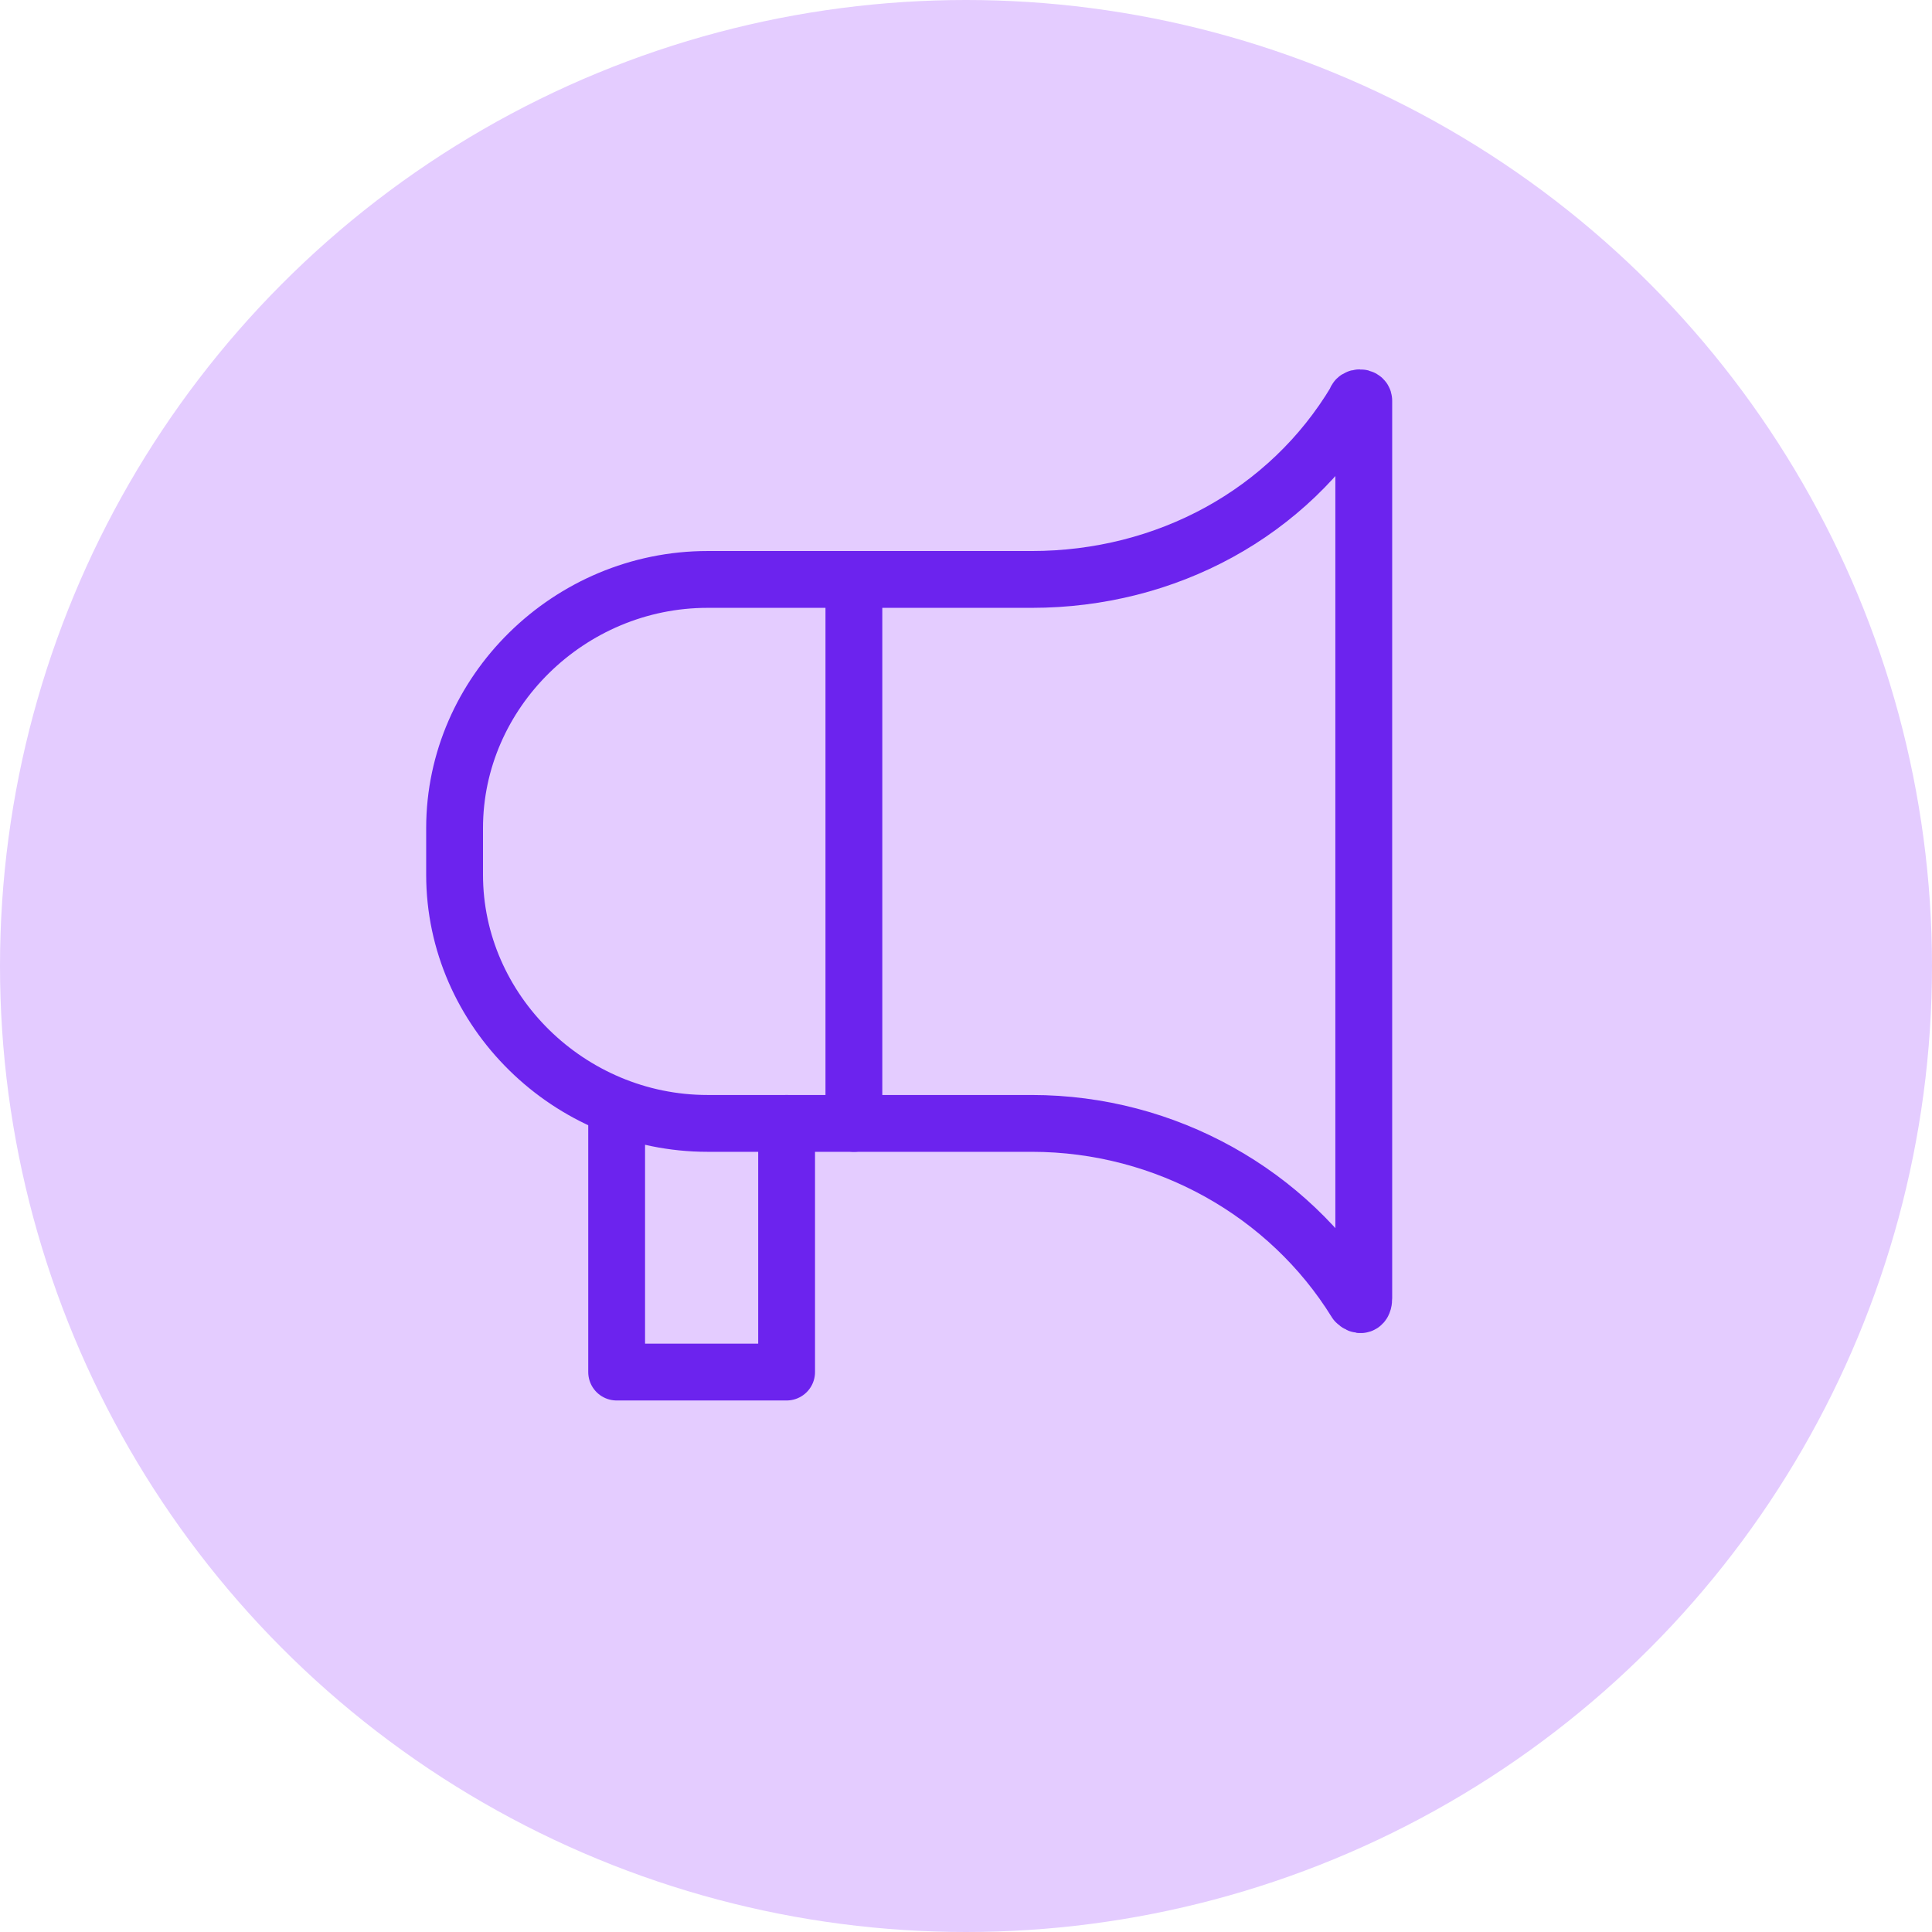 <svg width="34" height="34" viewBox="0 0 34 34" fill="none" xmlns="http://www.w3.org/2000/svg">
<circle cx="17" cy="17" r="17" fill="#E4CCFF"/>
<path d="M23.861 7.051C22.678 9.034 20.522 10.197 18.157 10.197H12.452C10.017 10.197 8 12.18 8 14.573V14.983V15.394C8 17.787 10.017 19.77 12.452 19.77H18.157C20.522 19.77 22.678 21.001 23.861 22.915C23.93 22.984 24 22.984 24 22.847V14.983V7.051C24 6.983 23.861 6.983 23.861 7.051Z" stroke="#6C23EE" stroke-miterlimit="10" stroke-linecap="round" stroke-linejoin="round"/>
<path d="M13.843 19.77V24.146H10.852V19.496" stroke="#6C23EE" stroke-miterlimit="10" stroke-linecap="round" stroke-linejoin="round"/>
<path d="M15.027 10.197V19.77" stroke="#6C23EE" stroke-miterlimit="10" stroke-linecap="round" stroke-linejoin="round"/>
</svg>
